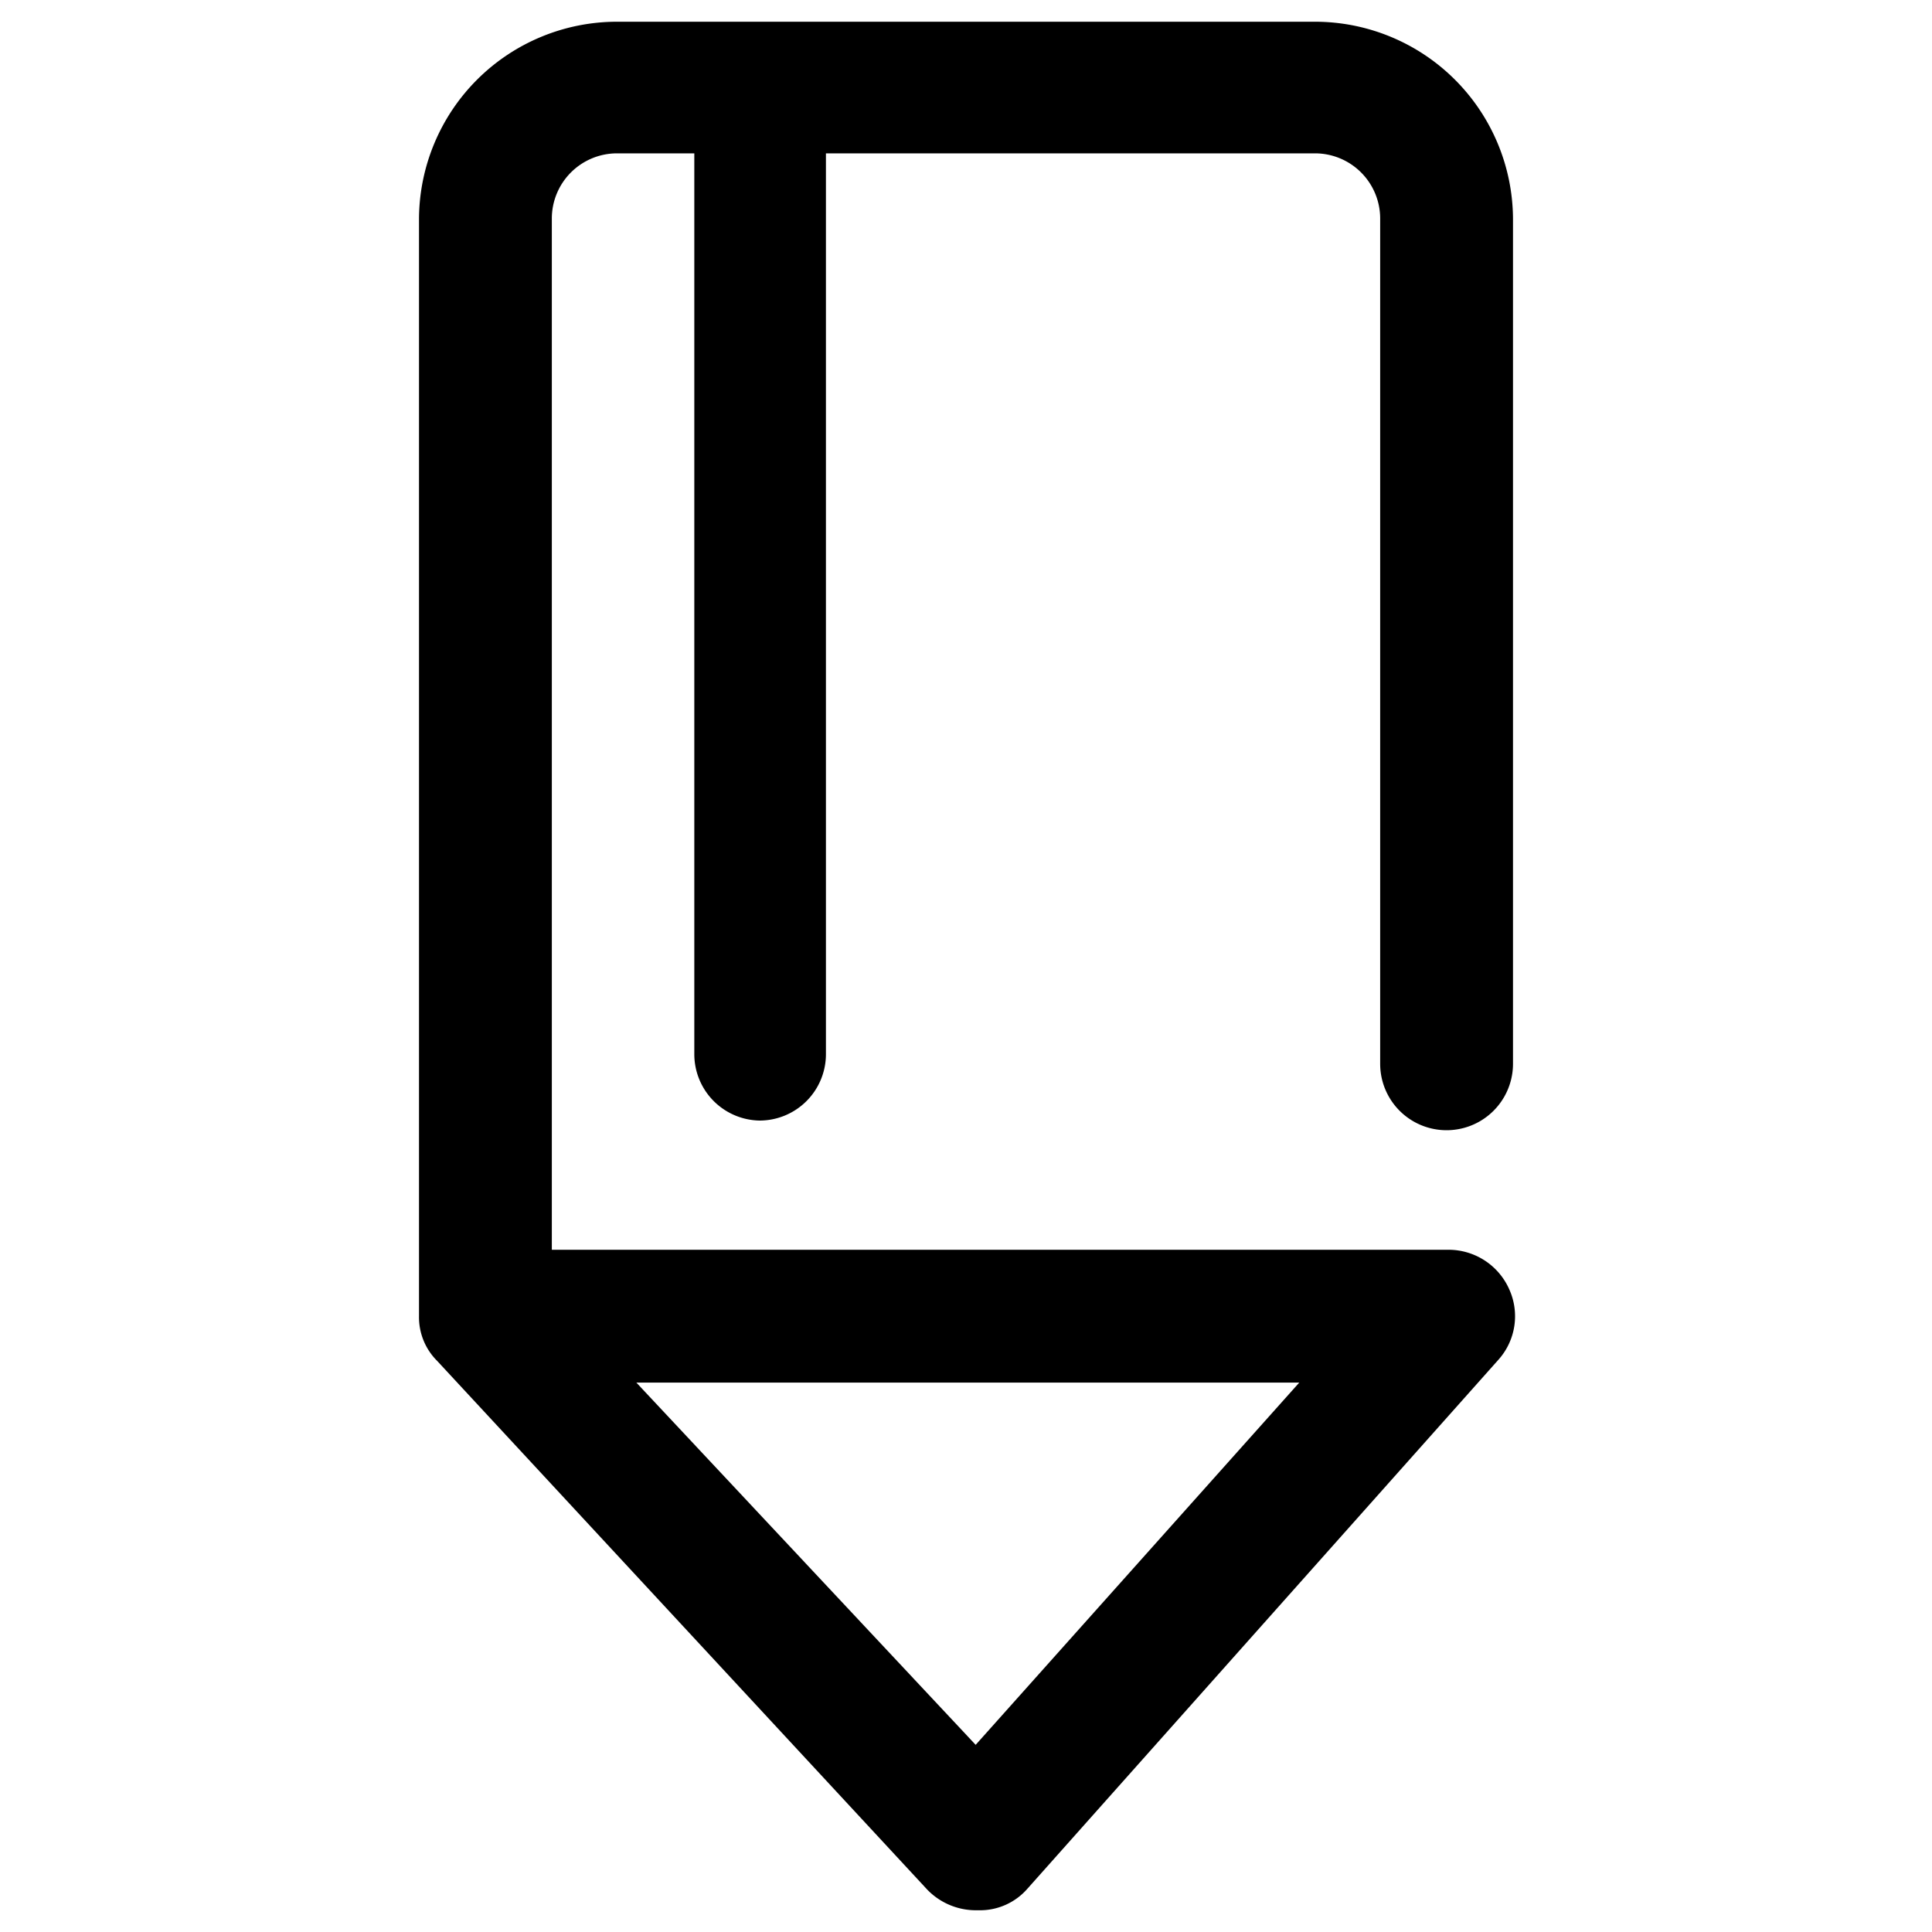 <?xml version="1.0" standalone="no"?><!DOCTYPE svg PUBLIC "-//W3C//DTD SVG 1.1//EN" "http://www.w3.org/Graphics/SVG/1.1/DTD/svg11.dtd"><svg t="1747736502060" class="icon" viewBox="0 0 1024 1024" version="1.1" xmlns="http://www.w3.org/2000/svg" p-id="16138" xmlns:xlink="http://www.w3.org/1999/xlink" width="48" height="48"><path d="M517.12 1012.48a35.84 35.84 0 0 1-25.6-10.88l-259.84-280.32a32.64 32.64 0 0 1-9.6-23.68V115.84A104.96 104.96 0 0 1 327.04 11.52h369.92a104.96 104.96 0 0 1 104.96 104.32v448a35.2 35.2 0 1 1-70.4 0v-448a34.56 34.56 0 0 0-34.56-34.56H327.04a34.56 34.56 0 0 0-34.56 34.56v546.56H768a35.2 35.2 0 0 1 32 21.12 34.56 34.56 0 0 1-5.76 37.12l-249.6 280.32a33.28 33.28 0 0 1-25.6 11.52z m-179.84-279.68l179.84 192 171.52-192z" fill="#000000" p-id="16139"></path><path d="M402.56 593.92a35.2 35.2 0 0 1-34.56-35.2v-512a35.2 35.2 0 0 1 69.76 0v512a35.2 35.2 0 0 1-35.2 35.2z" fill="#000000" p-id="16140"></path></svg>